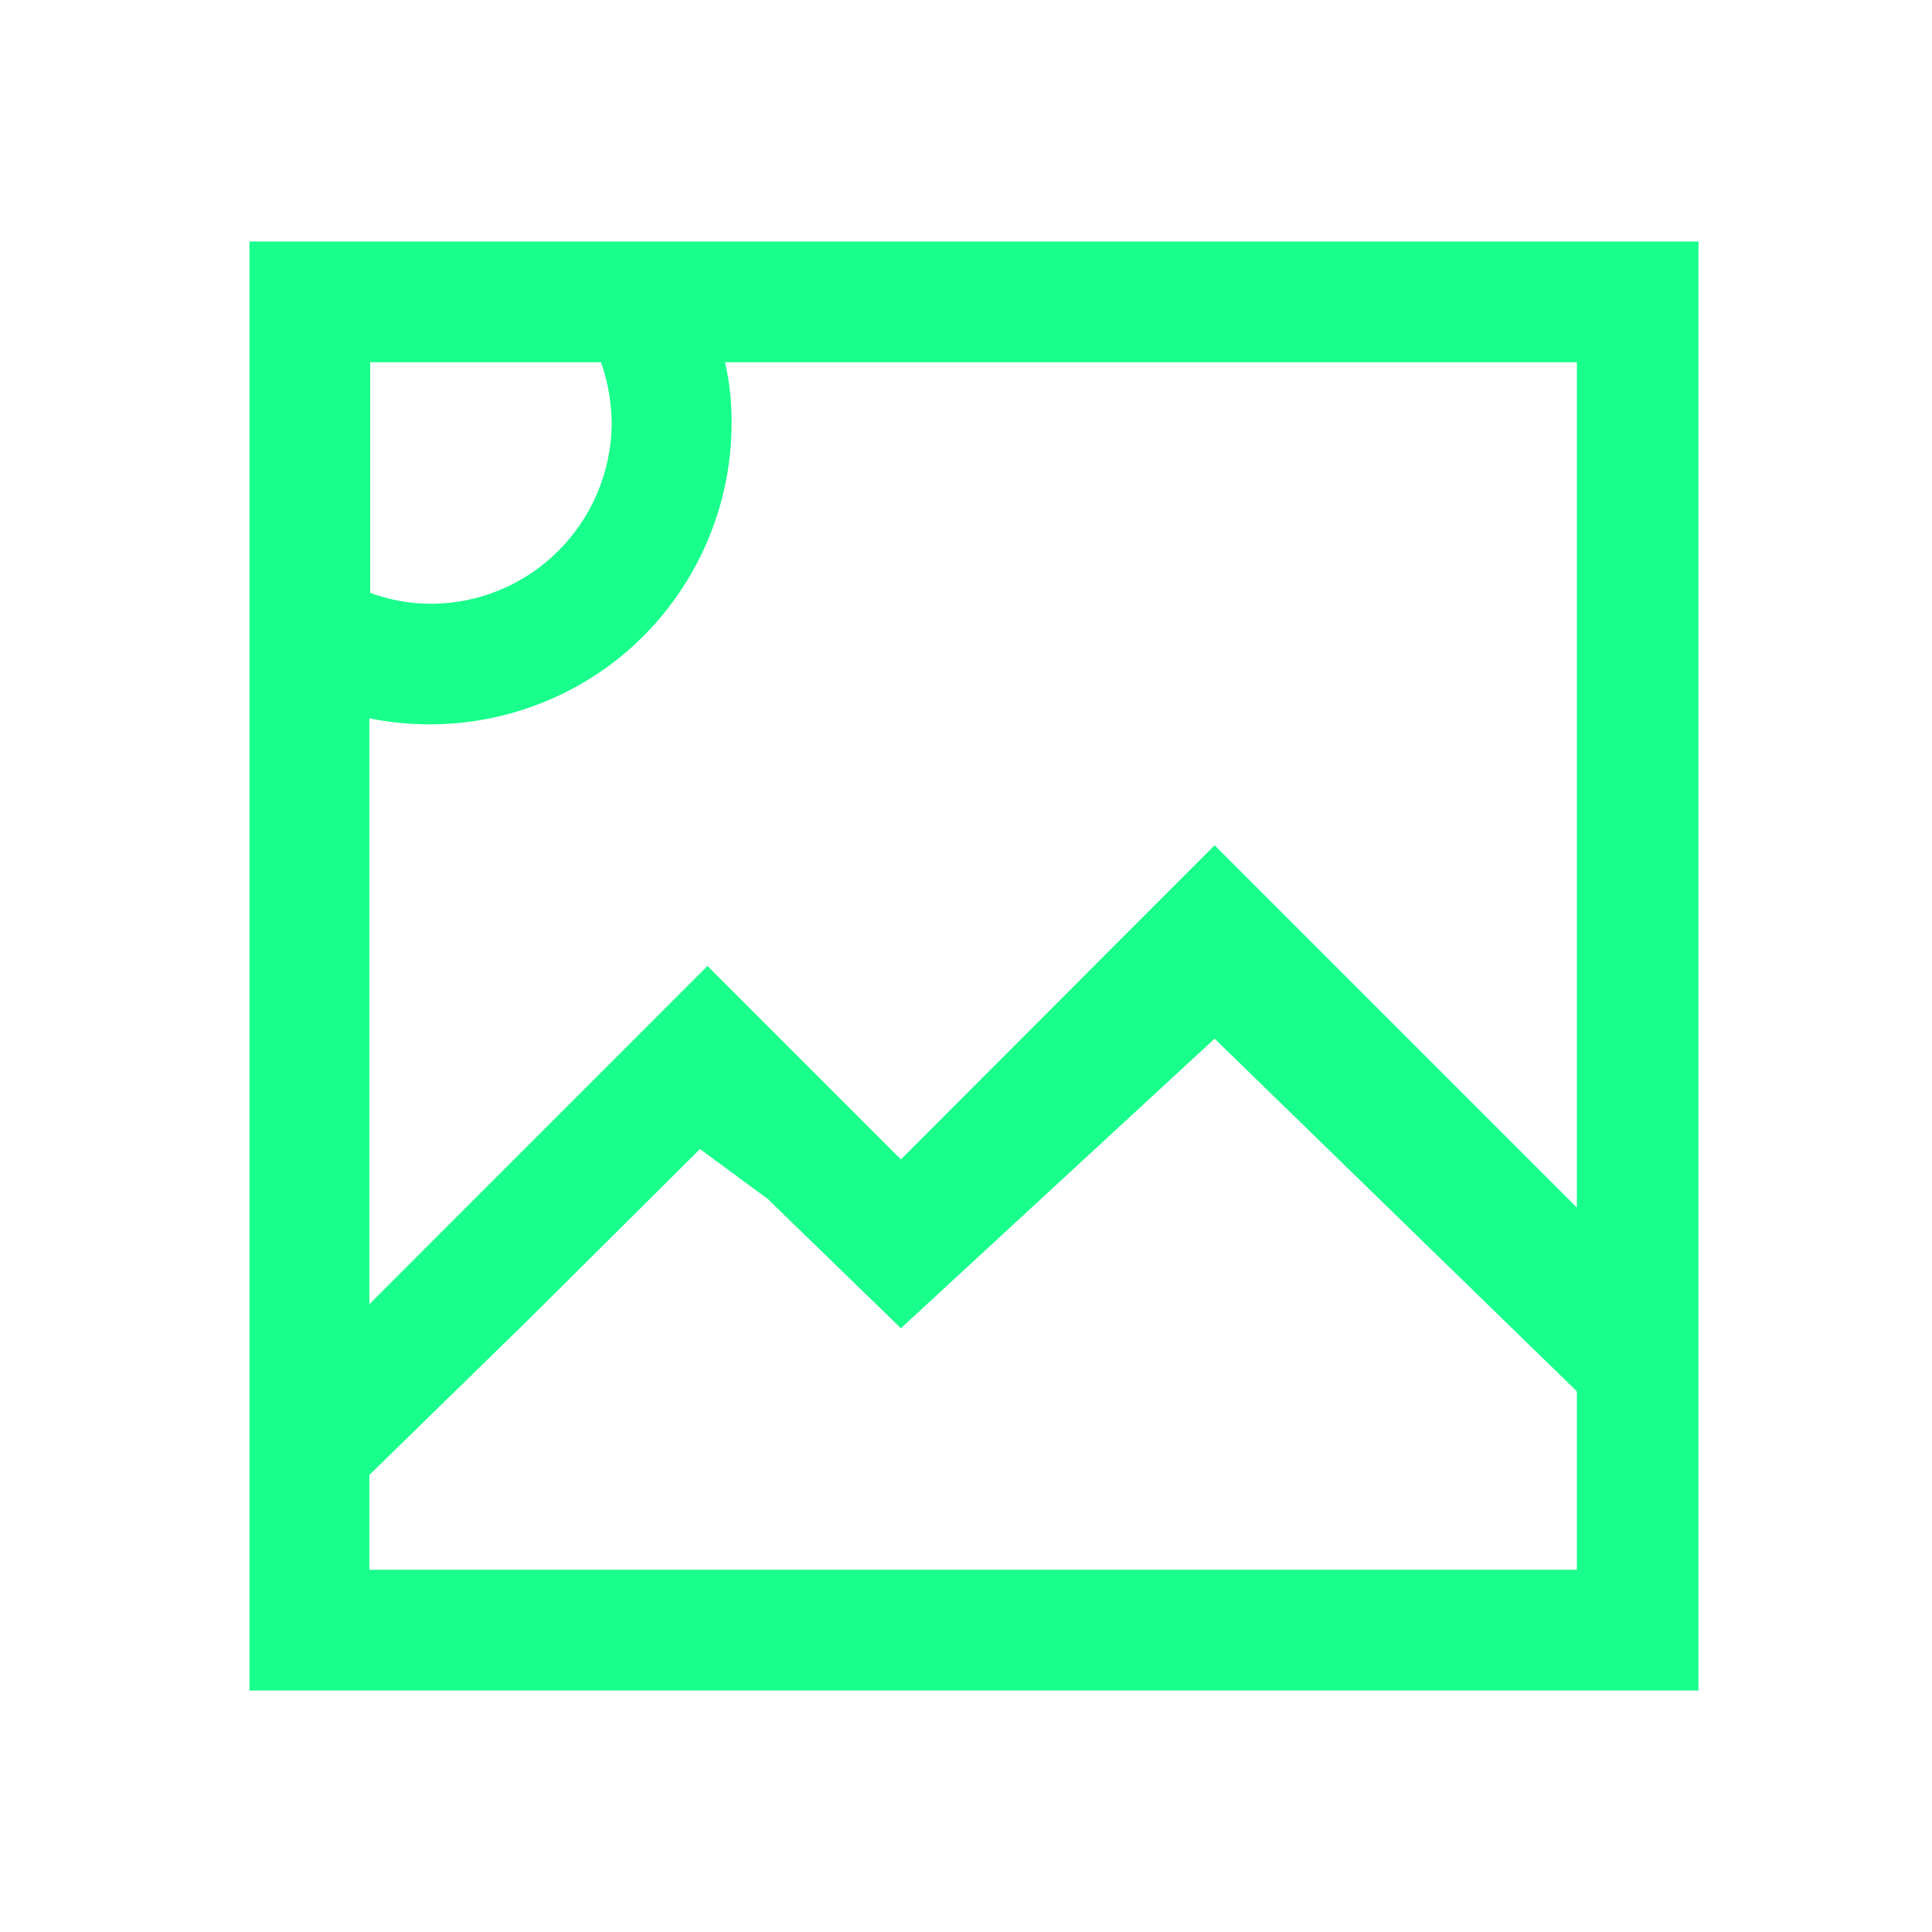 <?xml version="1.0" encoding="UTF-8"?>
<svg xmlns="http://www.w3.org/2000/svg" xmlns:xlink="http://www.w3.org/1999/xlink" width="16px" height="16px" viewBox="0 0 16 16" version="1.1">
<g id="surface1">
<path style=" stroke:none;fill-rule:nonzero;fill:rgb(9.804%,100%,54.902%);fill-opacity:1;" d="M 2.066 2 L 2.066 14 L 14.066 14 L 14.066 2 Z M 3.066 3 L 4.977 3 C 5.035 3.16 5.062 3.328 5.066 3.5 C 5.062 4.328 4.395 5 3.566 5 C 3.395 5 3.227 4.969 3.066 4.91 Z M 6.012 3 L 13.059 3 L 13.059 13 L 3.059 13 L 3.059 12.215 L 4.387 10.918 L 5.797 9.516 L 6.359 9.93 L 7.461 11 L 10.059 8.602 L 14.059 12.496 L 13.059 10 L 10.059 7 L 7.461 9.602 L 5.859 8 L 3.059 10.801 L 3.059 5.949 C 3.797 6.098 4.559 5.91 5.141 5.438 C 5.723 4.961 6.059 4.25 6.059 3.5 C 6.059 3.332 6.043 3.164 6.004 3 "/>
</g>
</svg>
